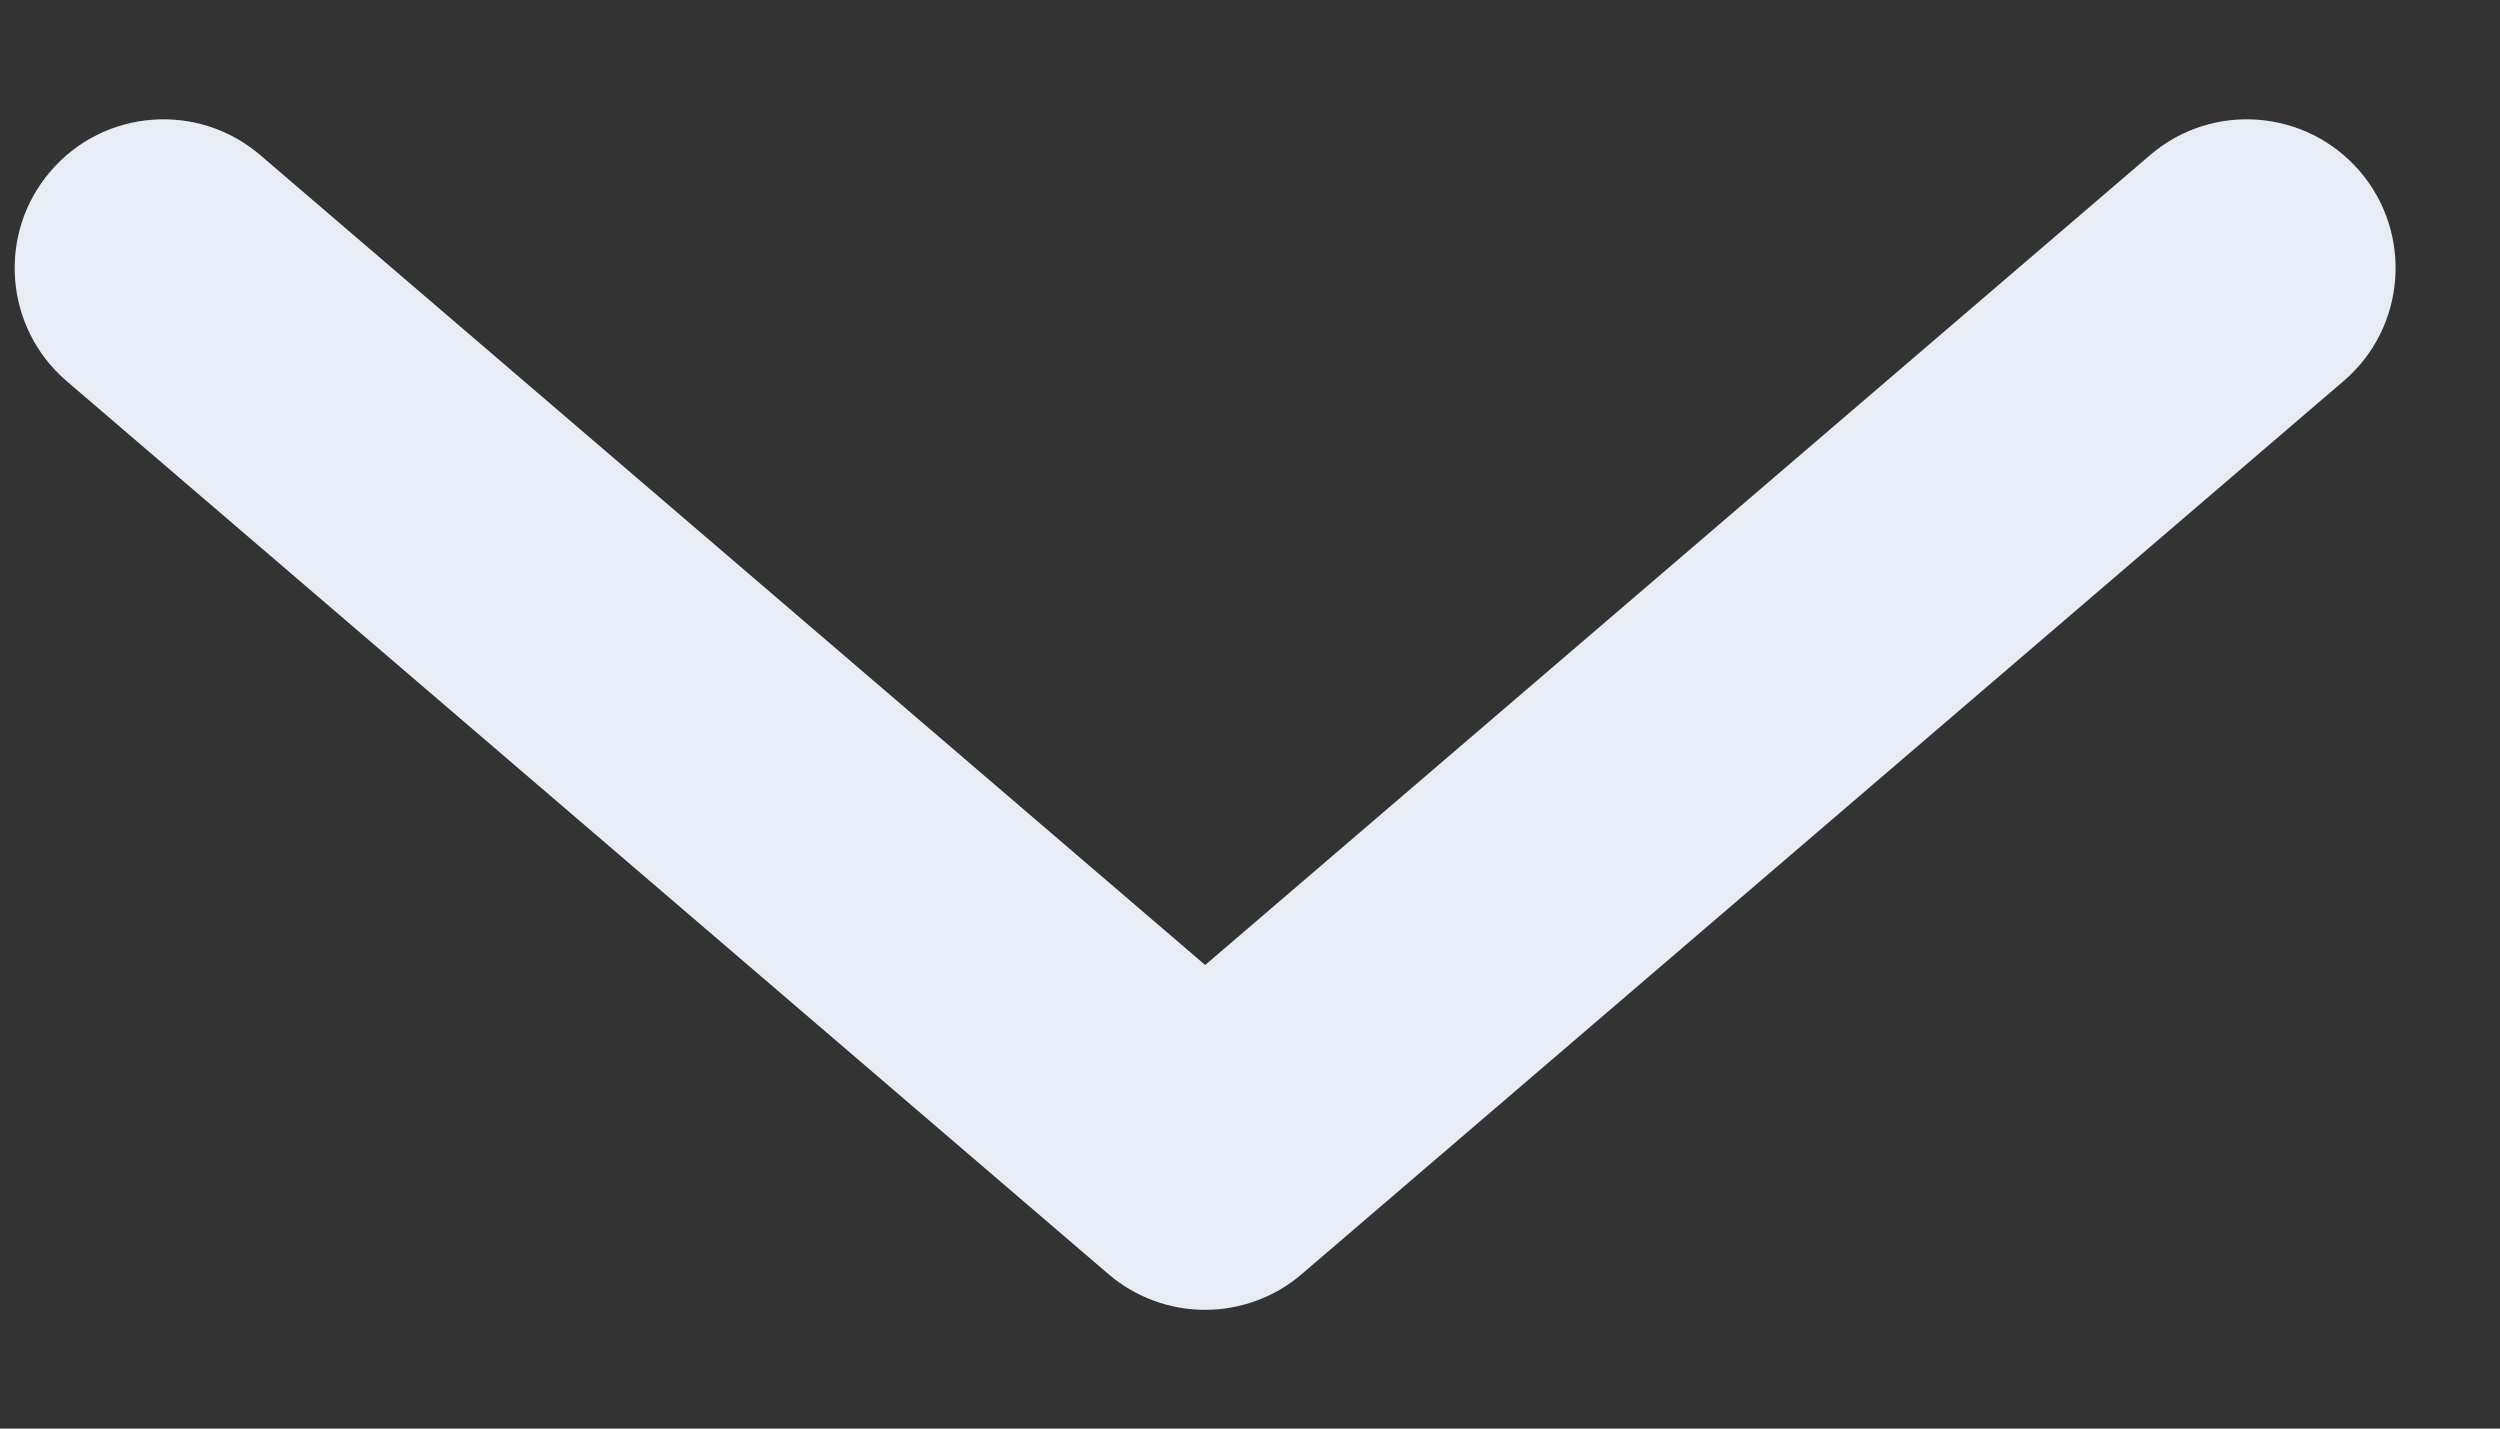 <svg width="14" height="8" viewBox="0 0 14 8" fill="none" xmlns="http://www.w3.org/2000/svg">
<rect x="0" y="0" width="14" height="8" fill="#333333" stroke="none"/>
<path d="M12.04 0.869C12.389 0.569 12.915 0.61 13.215 0.959C13.514 1.308 13.474 1.835 13.124 2.134L7.291 7.134C6.979 7.402 6.518 7.402 6.206 7.134L0.373 2.134C0.024 1.835 -0.017 1.308 0.283 0.959C0.582 0.61 1.108 0.569 1.458 0.869L6.749 5.404L12.04 0.869Z" fill="#E8EDF5"/>
</svg>
